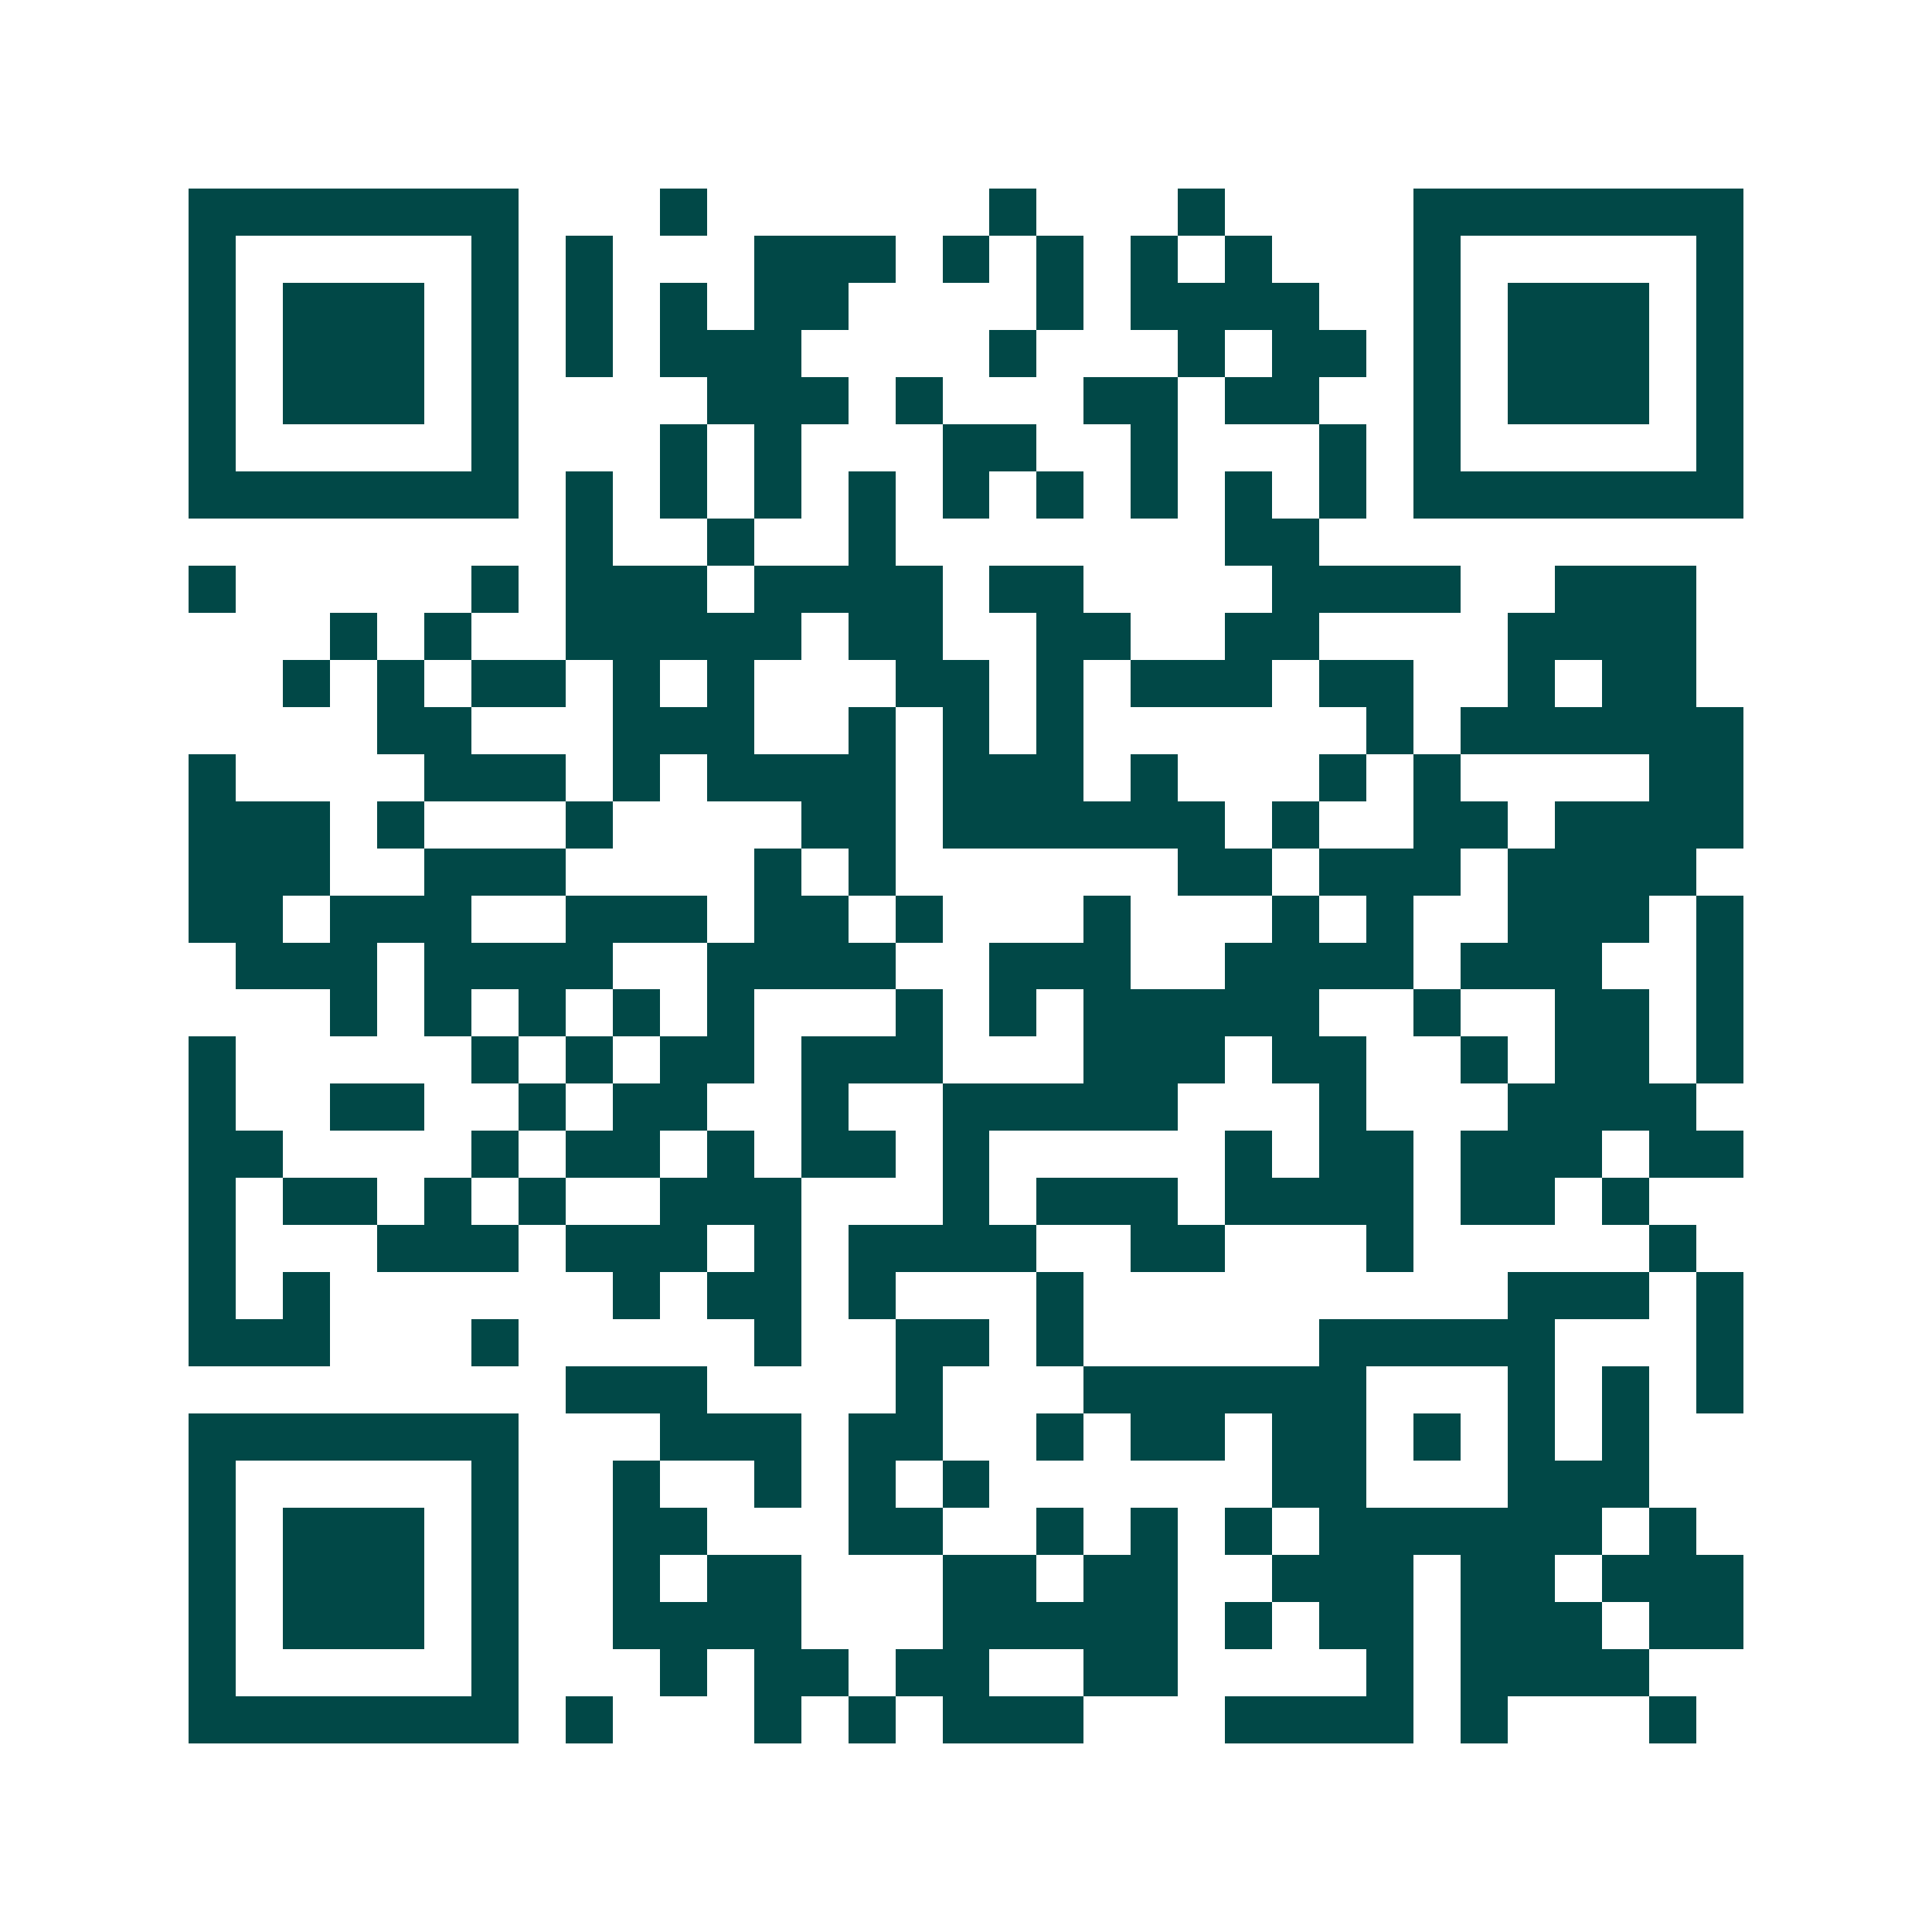 <svg xmlns="http://www.w3.org/2000/svg" width="200" height="200" viewBox="0 0 41 41" shape-rendering="crispEdges"><path fill="#ffffff" d="M0 0h41v41H0z"/><path stroke="#014847" d="M4 4.5h7m3 0h1m6 0h1m3 0h1m4 0h7M4 5.5h1m5 0h1m1 0h1m3 0h3m1 0h1m1 0h1m1 0h1m1 0h1m3 0h1m5 0h1M4 6.5h1m1 0h3m1 0h1m1 0h1m1 0h1m1 0h2m4 0h1m1 0h4m2 0h1m1 0h3m1 0h1M4 7.5h1m1 0h3m1 0h1m1 0h1m1 0h3m4 0h1m3 0h1m1 0h2m1 0h1m1 0h3m1 0h1M4 8.5h1m1 0h3m1 0h1m4 0h3m1 0h1m3 0h2m1 0h2m2 0h1m1 0h3m1 0h1M4 9.5h1m5 0h1m3 0h1m1 0h1m3 0h2m2 0h1m3 0h1m1 0h1m5 0h1M4 10.5h7m1 0h1m1 0h1m1 0h1m1 0h1m1 0h1m1 0h1m1 0h1m1 0h1m1 0h1m1 0h7M12 11.5h1m2 0h1m2 0h1m7 0h2M4 12.5h1m5 0h1m1 0h3m1 0h4m1 0h2m4 0h4m2 0h3M7 13.5h1m1 0h1m2 0h5m1 0h2m2 0h2m2 0h2m4 0h4M6 14.5h1m1 0h1m1 0h2m1 0h1m1 0h1m3 0h2m1 0h1m1 0h3m1 0h2m2 0h1m1 0h2M8 15.5h2m3 0h3m2 0h1m1 0h1m1 0h1m6 0h1m1 0h6M4 16.5h1m4 0h3m1 0h1m1 0h4m1 0h3m1 0h1m3 0h1m1 0h1m4 0h2M4 17.5h3m1 0h1m3 0h1m4 0h2m1 0h6m1 0h1m2 0h2m1 0h4M4 18.5h3m2 0h3m4 0h1m1 0h1m6 0h2m1 0h3m1 0h4M4 19.5h2m1 0h3m2 0h3m1 0h2m1 0h1m3 0h1m3 0h1m1 0h1m2 0h3m1 0h1M5 20.5h3m1 0h4m2 0h4m2 0h3m2 0h4m1 0h3m2 0h1M7 21.5h1m1 0h1m1 0h1m1 0h1m1 0h1m3 0h1m1 0h1m1 0h5m2 0h1m2 0h2m1 0h1M4 22.5h1m5 0h1m1 0h1m1 0h2m1 0h3m3 0h3m1 0h2m2 0h1m1 0h2m1 0h1M4 23.5h1m2 0h2m2 0h1m1 0h2m2 0h1m2 0h5m3 0h1m3 0h4M4 24.5h2m4 0h1m1 0h2m1 0h1m1 0h2m1 0h1m5 0h1m1 0h2m1 0h3m1 0h2M4 25.5h1m1 0h2m1 0h1m1 0h1m2 0h3m3 0h1m1 0h3m1 0h4m1 0h2m1 0h1M4 26.5h1m3 0h3m1 0h3m1 0h1m1 0h4m2 0h2m3 0h1m5 0h1M4 27.5h1m1 0h1m6 0h1m1 0h2m1 0h1m3 0h1m9 0h3m1 0h1M4 28.5h3m3 0h1m5 0h1m2 0h2m1 0h1m5 0h5m3 0h1M12 29.5h3m4 0h1m3 0h6m3 0h1m1 0h1m1 0h1M4 30.5h7m3 0h3m1 0h2m2 0h1m1 0h2m1 0h2m1 0h1m1 0h1m1 0h1M4 31.5h1m5 0h1m2 0h1m2 0h1m1 0h1m1 0h1m6 0h2m3 0h3M4 32.5h1m1 0h3m1 0h1m2 0h2m3 0h2m2 0h1m1 0h1m1 0h1m1 0h6m1 0h1M4 33.5h1m1 0h3m1 0h1m2 0h1m1 0h2m3 0h2m1 0h2m2 0h3m1 0h2m1 0h3M4 34.5h1m1 0h3m1 0h1m2 0h4m3 0h5m1 0h1m1 0h2m1 0h3m1 0h2M4 35.5h1m5 0h1m3 0h1m1 0h2m1 0h2m2 0h2m4 0h1m1 0h4M4 36.5h7m1 0h1m3 0h1m1 0h1m1 0h3m3 0h4m1 0h1m3 0h1"/></svg>
